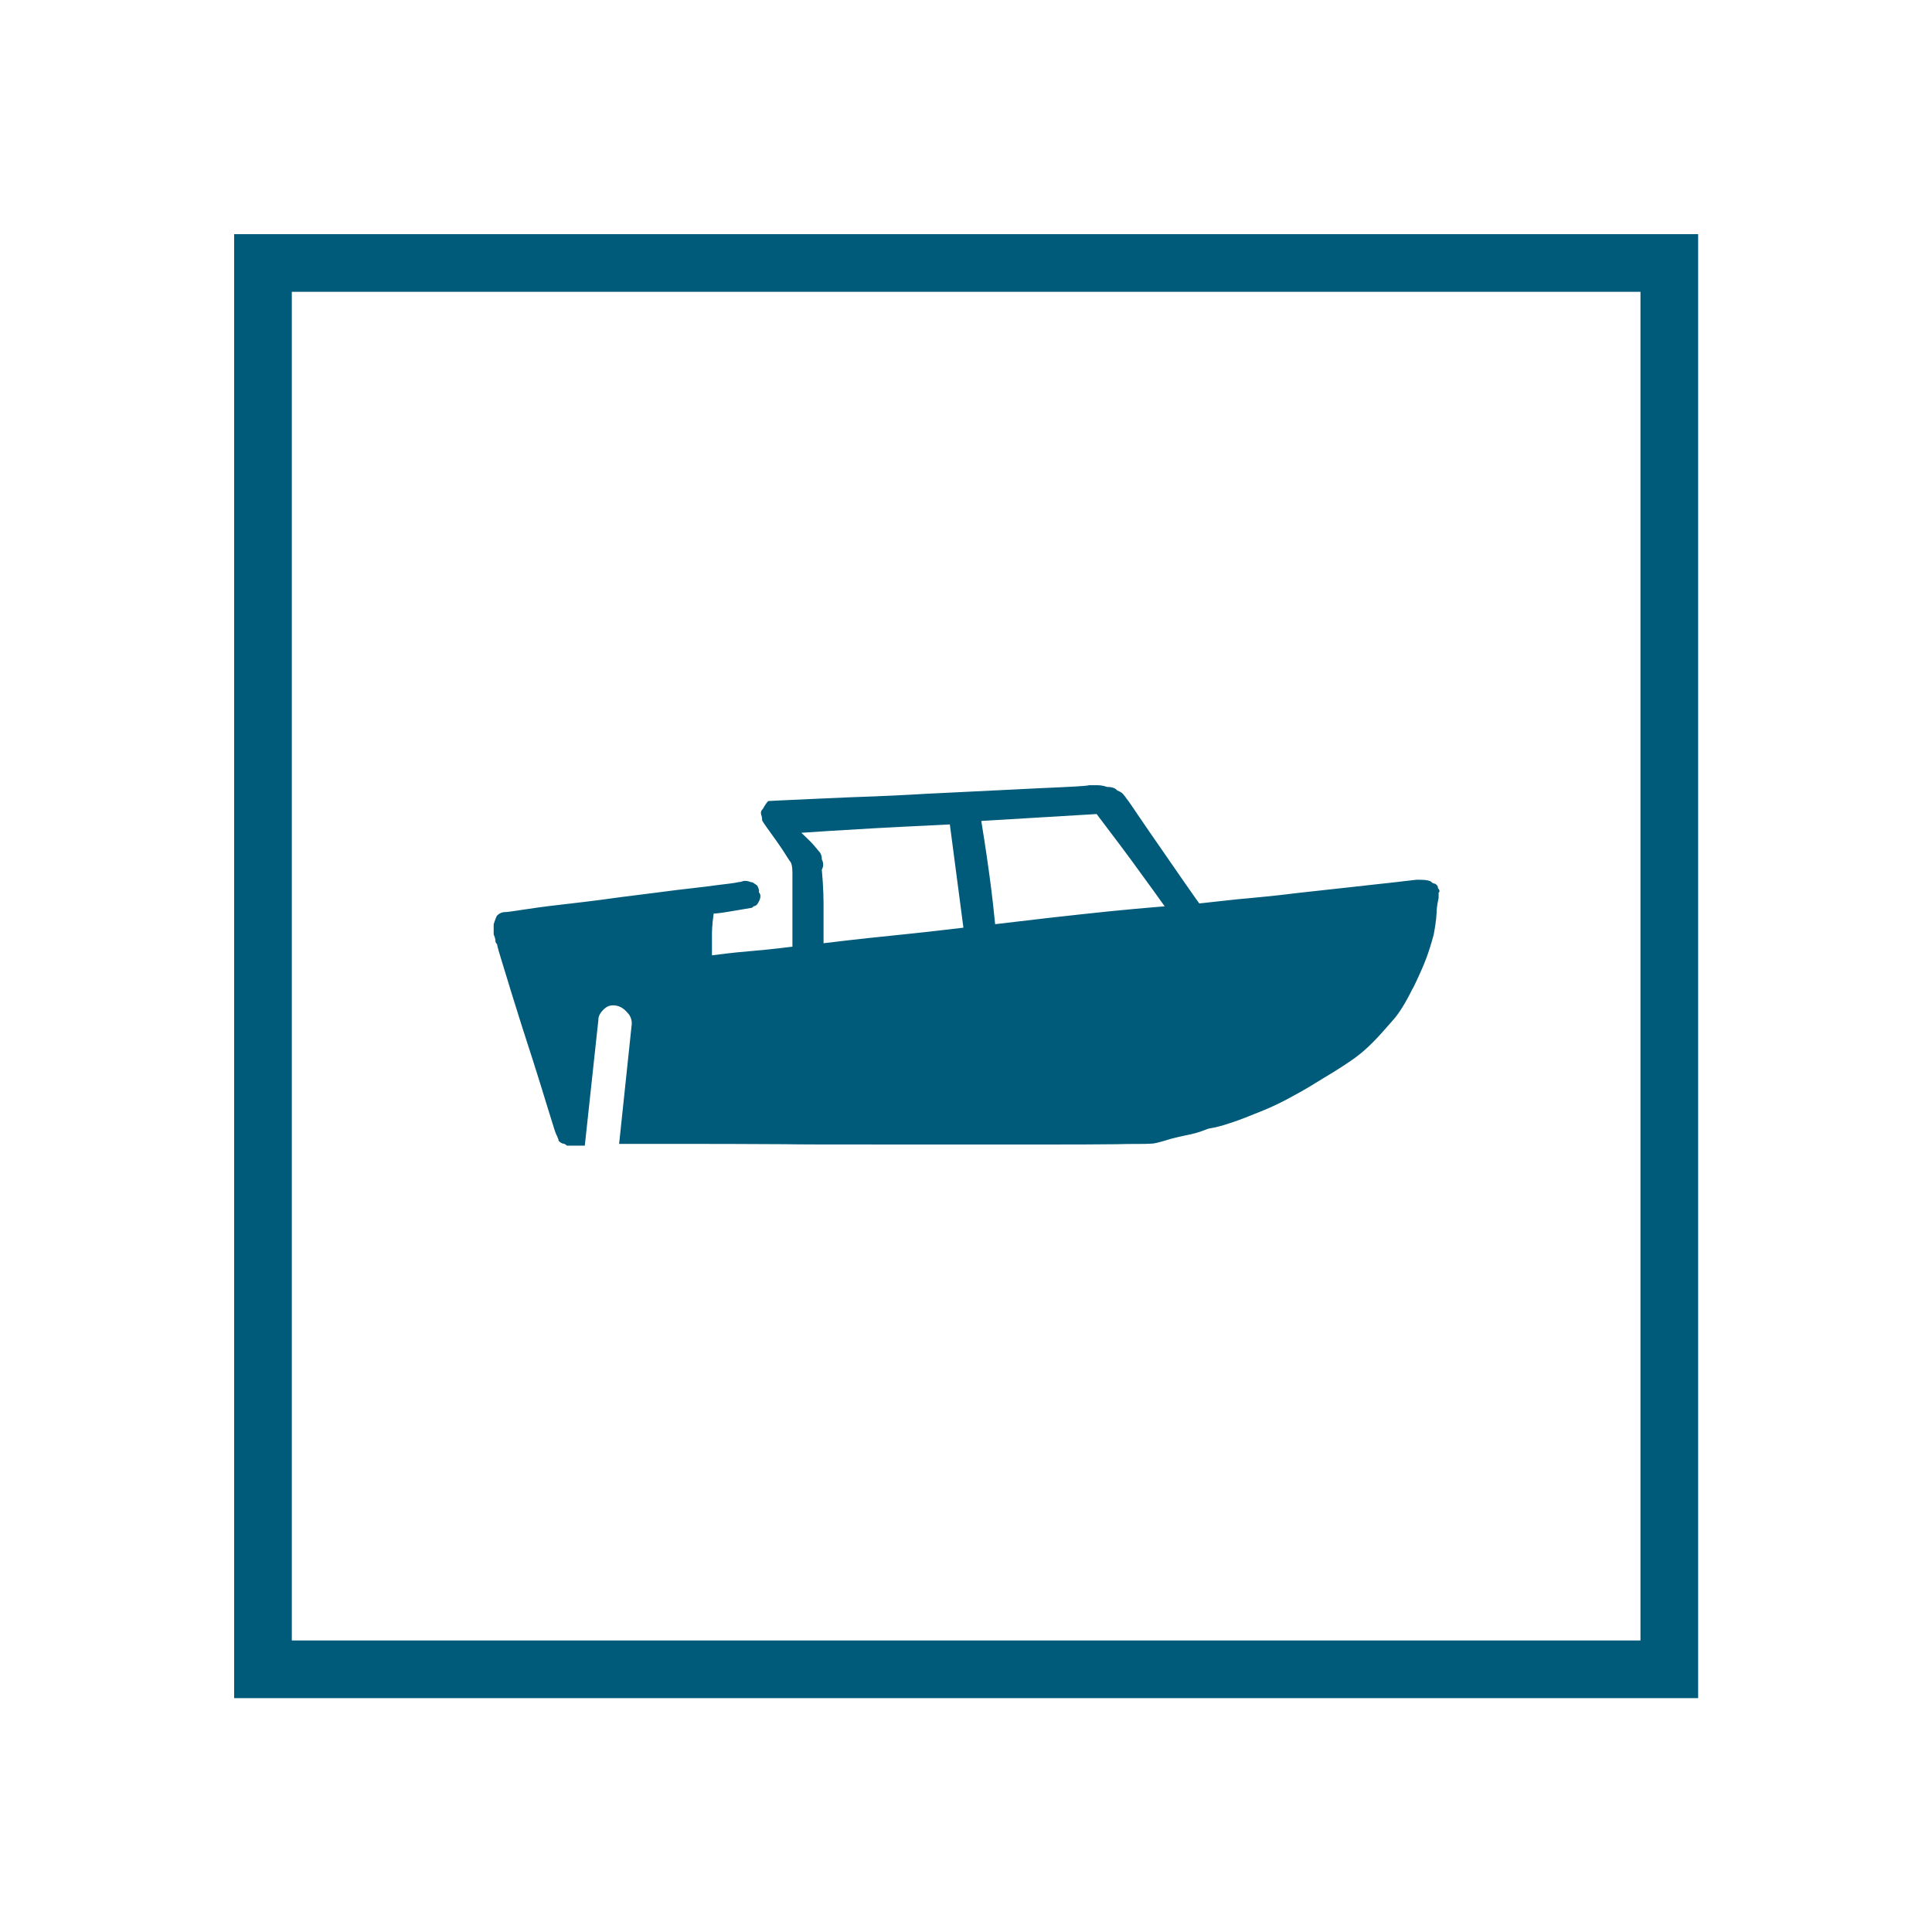 <?xml version="1.0" encoding="UTF-8"?>
<svg xmlns="http://www.w3.org/2000/svg" id="Ebene_1" width="67" height="67" viewBox="0 0 67 67">
  <defs>
    <style>.cls-1{fill:#005a79;}.cls-2{fill:none;stroke:#005a79;stroke-miterlimit:10;stroke-width:2px;}</style>
  </defs>
  <rect class="cls-2" x="9.12" y="9.12" width="48.77" height="48.77"></rect>
  <path class="cls-1" d="m49.89,30.96v.18c-.06.27-.07.43-.07.52-.01.25-.07.59-.1.75-.18.68-.35,1.06-.43,1.24-.25.56-.29.62-.31.65-.35.71-.59.99-.71,1.12-.36.41-.45.51-.5.56-.44.47-.73.67-.87.77-.43.3-.92.59-1.17.74-.47.3-.84.49-1.02.59-.55.3-1,.47-1.23.56-.44.18-.7.27-.83.31-.38.13-.62.17-.74.19-.38.15-.58.19-.68.21-.3.06-.53.12-.65.15-.47.15-.59.16-.65.16-.18.01-.24.01-.27.01-.09,0-.63,0-.9.01-.81.01-1.66.01-2.09.01h-6.17c-1.67,0-2.74,0-3.27-.01-1.6-.01-2.44-.01-2.85-.01h-2.91l.44-4.17c0-.21-.1-.33-.15-.38-.15-.18-.29-.22-.36-.24-.27-.06-.39.06-.46.12-.19.18-.19.32-.19.38l-.47,4.35h-.62c-.06-.06-.11-.07-.13-.07-.07-.01-.13-.07-.16-.1v-.03s-.04-.11-.06-.15c-.03-.03-.13-.35-.18-.52-.15-.49-.3-.96-.37-1.2-.22-.71-.4-1.26-.49-1.54-.27-.83-.41-1.31-.49-1.55-.22-.72-.33-1.07-.38-1.24-.16-.52-.16-.56-.16-.58-.06-.06-.06-.11-.06-.13,0-.07-.04-.17-.06-.22v-.35c.09-.27.11-.29.12-.3.12-.12.24-.12.3-.12s.45-.06.65-.09c.59-.09,1.17-.16,1.46-.19.87-.1,1.55-.19,1.89-.24,1.02-.13,1.6-.2,1.89-.24.87-.1,1.28-.15,1.48-.18.61-.07.67-.09.7-.1.06,0,.12-.02.15-.03.09-.03.21,0,.27.03.06,0,.09.02.1.03.04.03.1.07.13.09.06.12.06.16.06.18v.06c.12.12,0,.32-.06.41-.06.06-.08.06-.09.06-.03,0-.07.04-.09.06-.36.06-.63.11-.77.13-.41.07-.51.07-.56.07-.06.41-.06.65-.06.77v.68c.68-.09,1.14-.13,1.38-.15.7-.06,1.17-.12,1.41-.15v-2.57c0-.24-.04-.32-.06-.36-.03-.03-.13-.19-.18-.27-.15-.24-.27-.4-.33-.49-.18-.25-.28-.39-.33-.46-.15-.21-.15-.23-.15-.24,0-.09-.02-.15-.03-.18-.03-.09,0-.15.03-.18.03-.03.05-.07.06-.09.09-.15.13-.19.15-.21,0,0,.54-.03.81-.04.81-.04,1.61-.07,2.01-.09,1.2-.04,2.14-.09,2.62-.12,1.42-.07,2.24-.11,2.65-.13,1.23-.06,1.8-.09,2.09-.1.86-.04.92-.06.95-.07h.28c.16,0,.28.04.34.06.24,0,.32.08.35.12.15.06.19.11.21.13.06.07.1.13.12.16.03.03.26.36.37.53.34.5.63.92.77,1.12.43.62.7,1.01.83,1.2.4.58.5.71.55.78.03,0,.37-.04.55-.06.52-.06,1.02-.11,1.27-.13.75-.07,1.36-.14,1.66-.18.9-.1,1.45-.16,1.73-.19.83-.09,1.24-.14,1.45-.16.62-.07.78-.09.86-.1h.15c.24,0,.32.04.36.06.06.06.1.07.12.07.06.01.1.07.12.1,0,.06.02.08.03.09.03.03.03.07.03.09Zm-16.48,1.21l-.47-3.58c-1.3.06-2.14.11-2.56.13-1.26.07-2.14.13-2.59.16.09.09.2.19.25.24.16.15.28.31.34.38.12.12.12.24.12.3.09.18.03.3,0,.36.06.65.06,1.07.06,1.29v1.26c1.24-.15,2.03-.23,2.43-.27,1.18-.12,2.01-.22,2.43-.27Zm6.98-.74c-.59-.83-.99-1.36-1.18-1.63-.59-.8-.99-1.31-1.18-1.57-1.01.06-1.67.1-2,.12-.99.06-1.66.1-2,.12.15.92.23,1.5.27,1.79.12.87.18,1.48.21,1.79,1.51-.18,2.48-.29,2.96-.34,1.45-.16,2.44-.24,2.93-.28Z"></path>
</svg>
